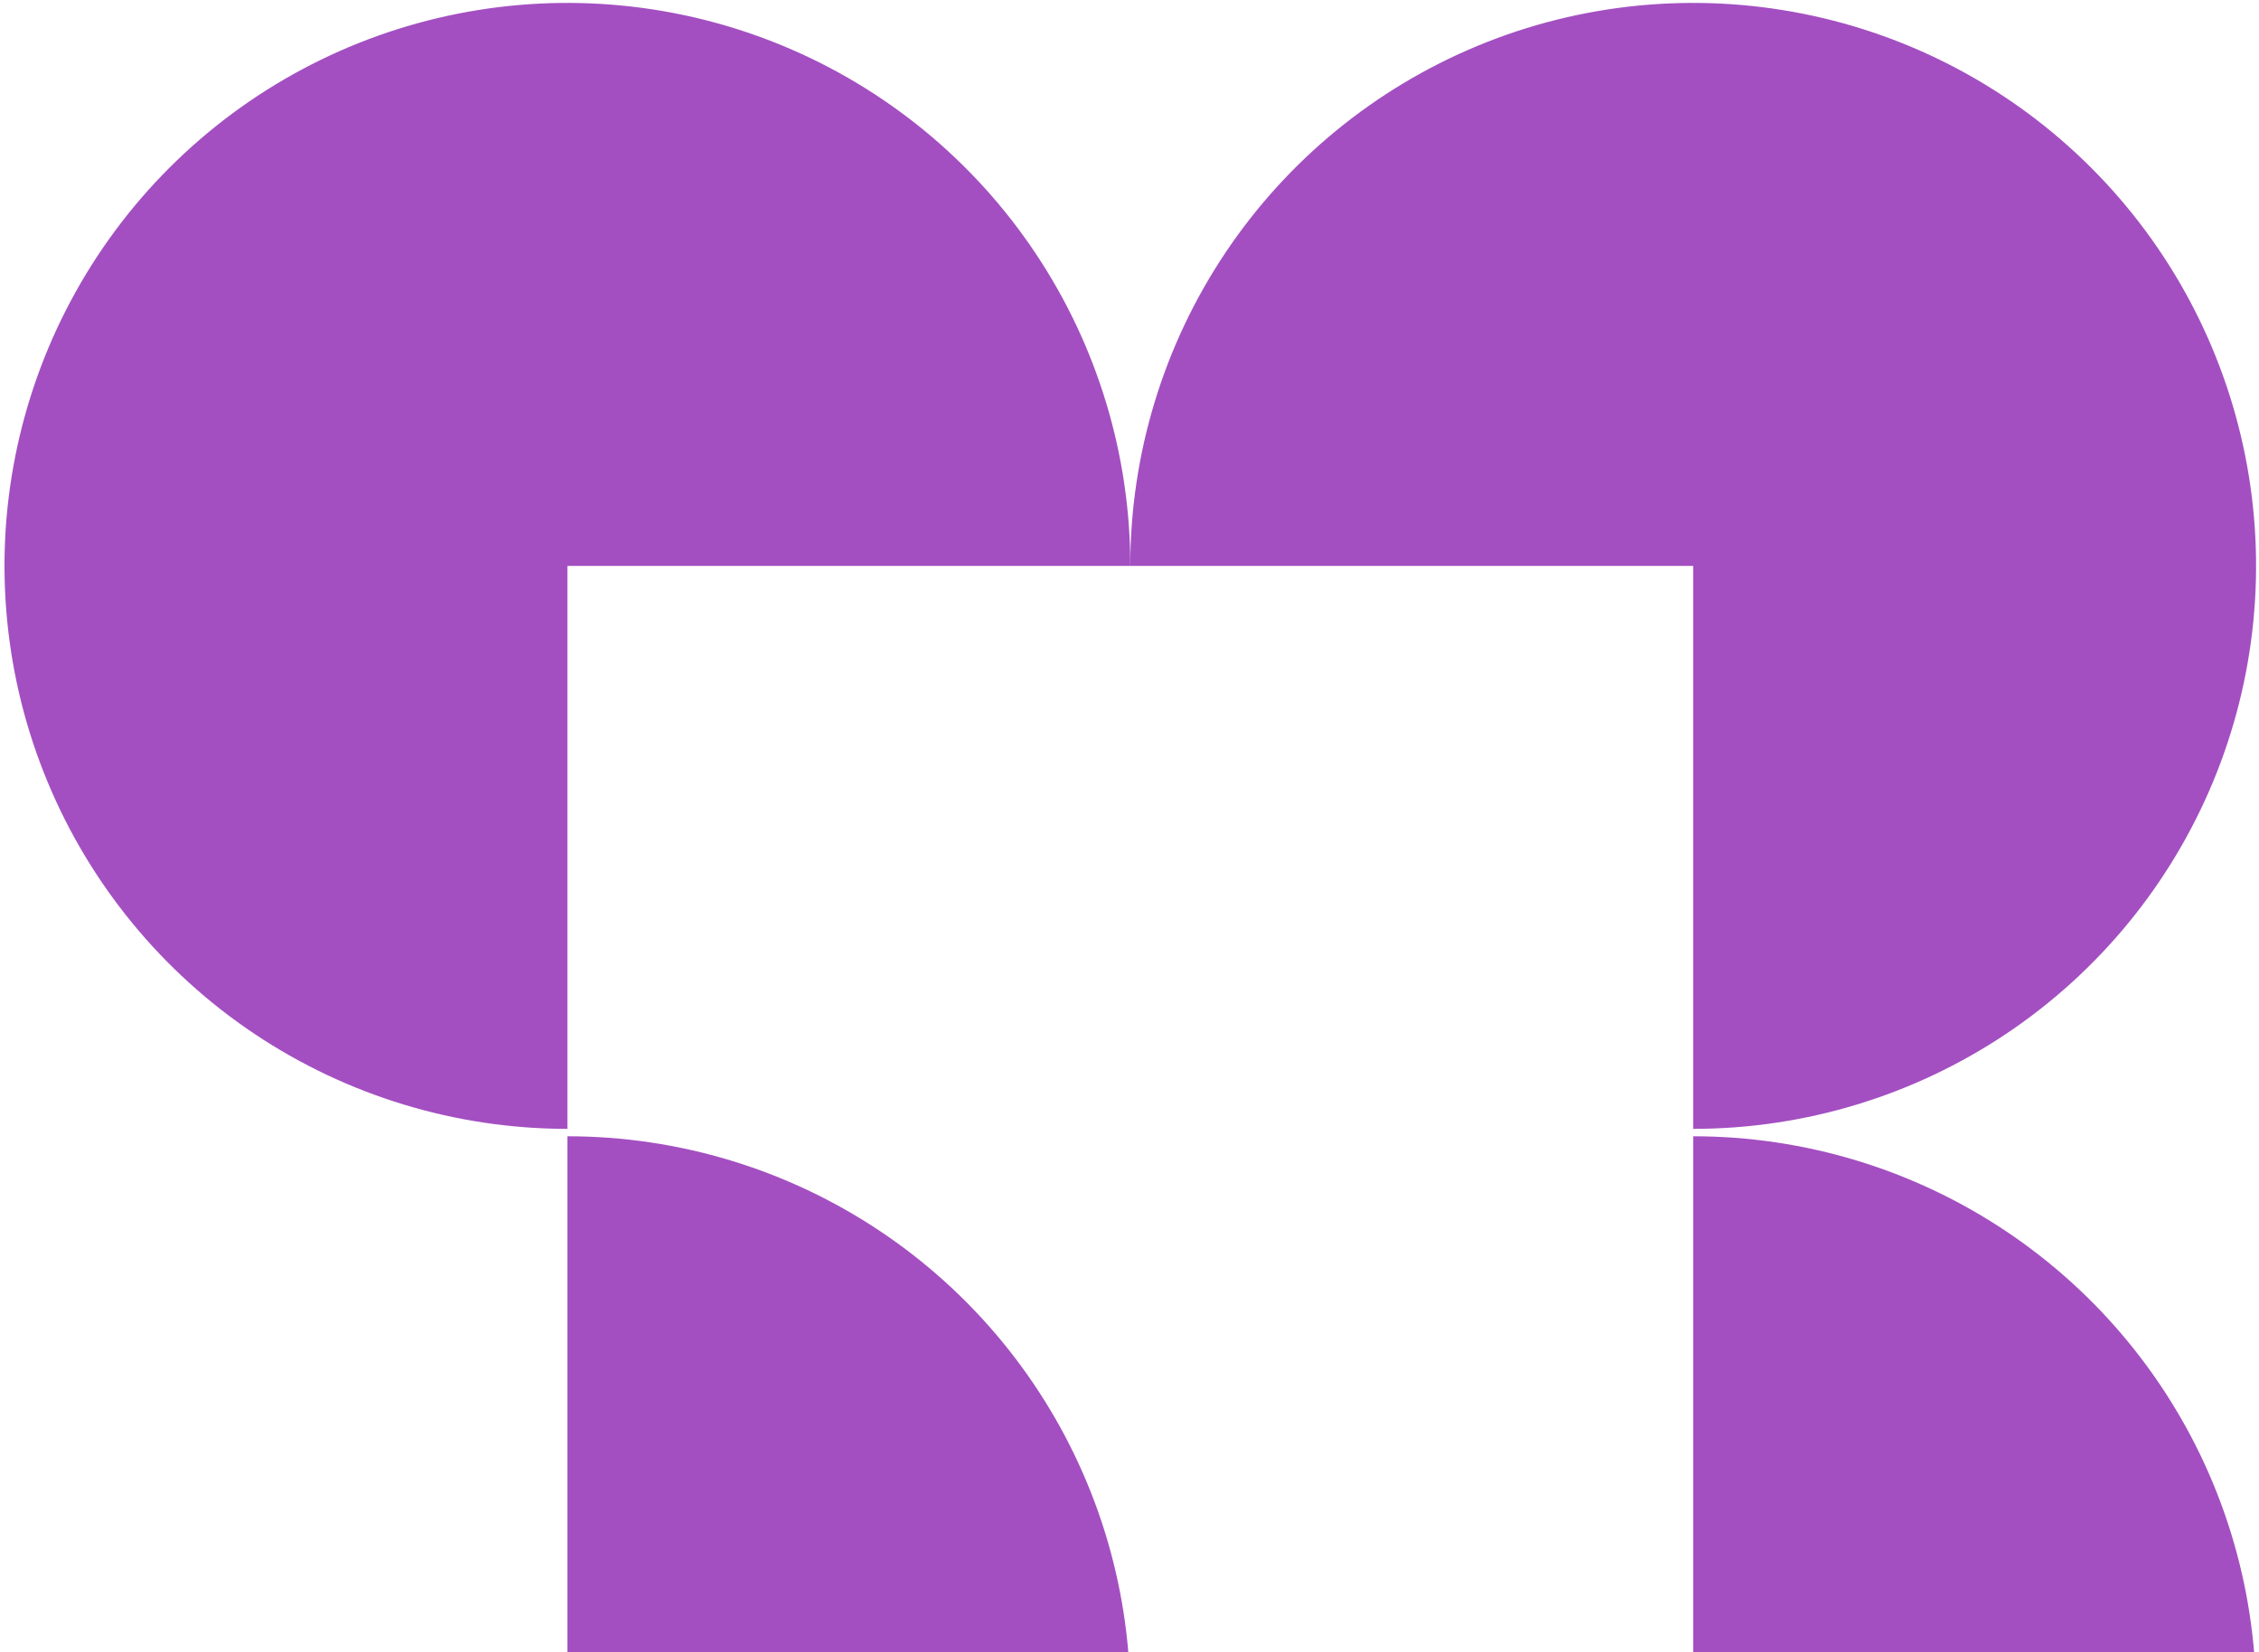 <svg width="387" height="283" viewBox="0 0 387 283" fill="none" xmlns="http://www.w3.org/2000/svg">
<path d="M97.204 193.366C78.131 193.366 59.487 187.71 43.629 177.114C27.77 166.518 15.411 151.457 8.112 133.836C0.813 116.215 -1.097 96.826 2.624 78.12C6.345 59.414 15.529 42.231 29.016 28.744C42.502 15.258 59.685 6.074 78.391 2.353C97.097 -1.368 116.486 0.542 134.107 7.841C151.728 15.139 166.789 27.499 177.385 43.358C187.981 59.216 193.637 77.86 193.637 96.933L97.204 96.933L97.204 193.366Z" fill="#A34FC1"/>
<path d="M193.634 96.933C193.634 77.86 199.29 59.216 209.886 43.357C220.482 27.499 235.543 15.139 253.164 7.84C270.785 0.541 290.174 -1.368 308.88 2.353C327.586 6.074 344.769 15.258 358.255 28.744C371.742 42.231 380.926 59.413 384.647 78.119C388.368 96.826 386.458 116.215 379.159 133.836C371.861 151.456 359.501 166.517 343.642 177.113C327.784 187.71 309.14 193.365 290.067 193.365L290.067 96.933L193.634 96.933Z" fill="#A34FC1"/>
<path d="M290.069 194.634C309.142 194.634 327.786 200.29 343.645 210.886C359.503 221.482 371.863 236.543 379.162 254.164C386.46 271.785 388.37 291.174 384.649 309.88C380.928 328.586 371.744 345.769 358.258 359.255C344.771 372.742 327.589 381.926 308.883 385.647C290.176 389.368 270.787 387.458 253.166 380.159C235.545 372.861 220.485 360.501 209.889 344.642C199.292 328.784 193.637 310.14 193.637 291.067L290.069 291.067L290.069 194.634Z" fill="#A34FC1"/>
<path d="M97.202 194.634C116.275 194.634 134.919 200.29 150.777 210.886C166.636 221.482 178.996 236.543 186.295 254.164C193.593 271.785 195.503 291.174 191.782 309.88C188.061 328.586 178.877 345.769 165.391 359.255C151.904 372.742 134.722 381.926 116.015 385.647C97.309 389.368 77.92 387.458 60.299 380.159C42.678 372.861 27.617 360.501 17.021 344.642C6.425 328.784 0.77 310.14 0.77 291.067L97.202 291.067L97.202 194.634Z" fill="#A34FC1"/>
</svg>
